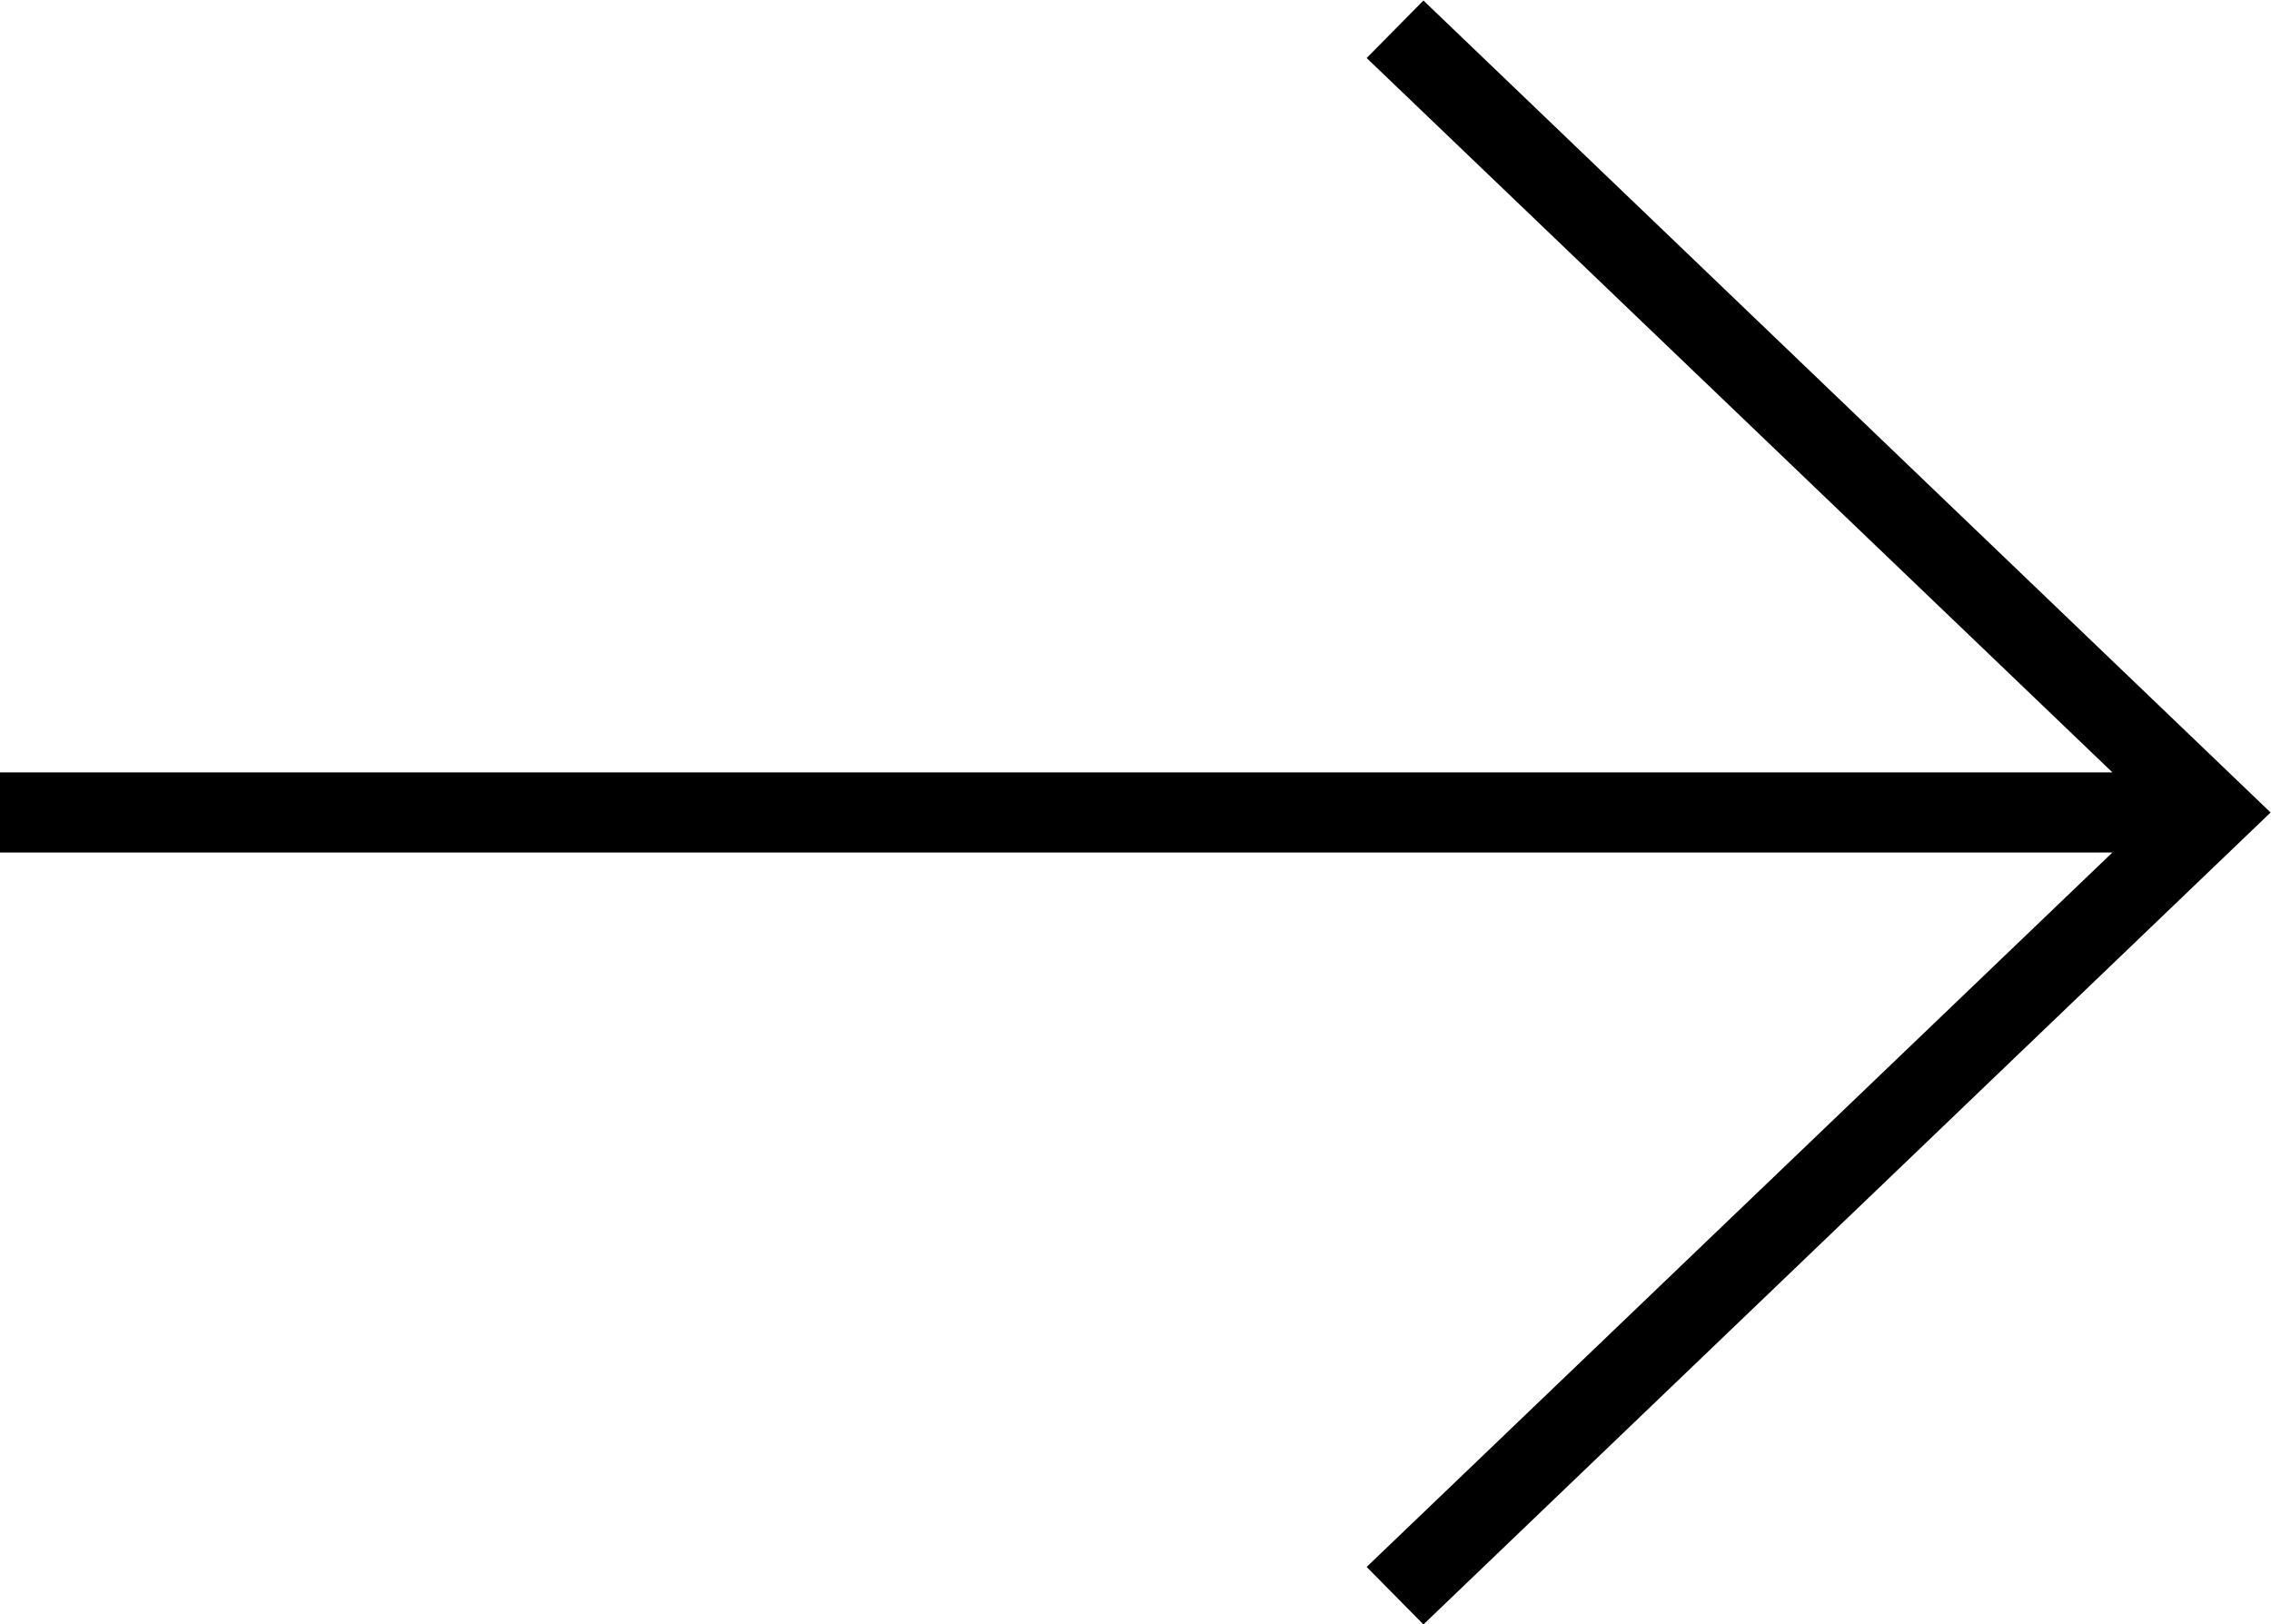<svg xmlns="http://www.w3.org/2000/svg" width="56" height="40.062" viewBox="0 0 56 40.062">
  <defs>
    <style>
      .cls-1 {
        fill-rule: evenodd;
      }
    </style>
  </defs>
  <path id="icon_arrow" class="cls-1" d="M2837.1,50.031l-1.4-1.418,18.39-17.62h-52.1V29.018h52.1L2835.7,11.4l1.4-1.418,20.89,20.025Z" transform="translate(-2802 -9.969)"/>
</svg>
